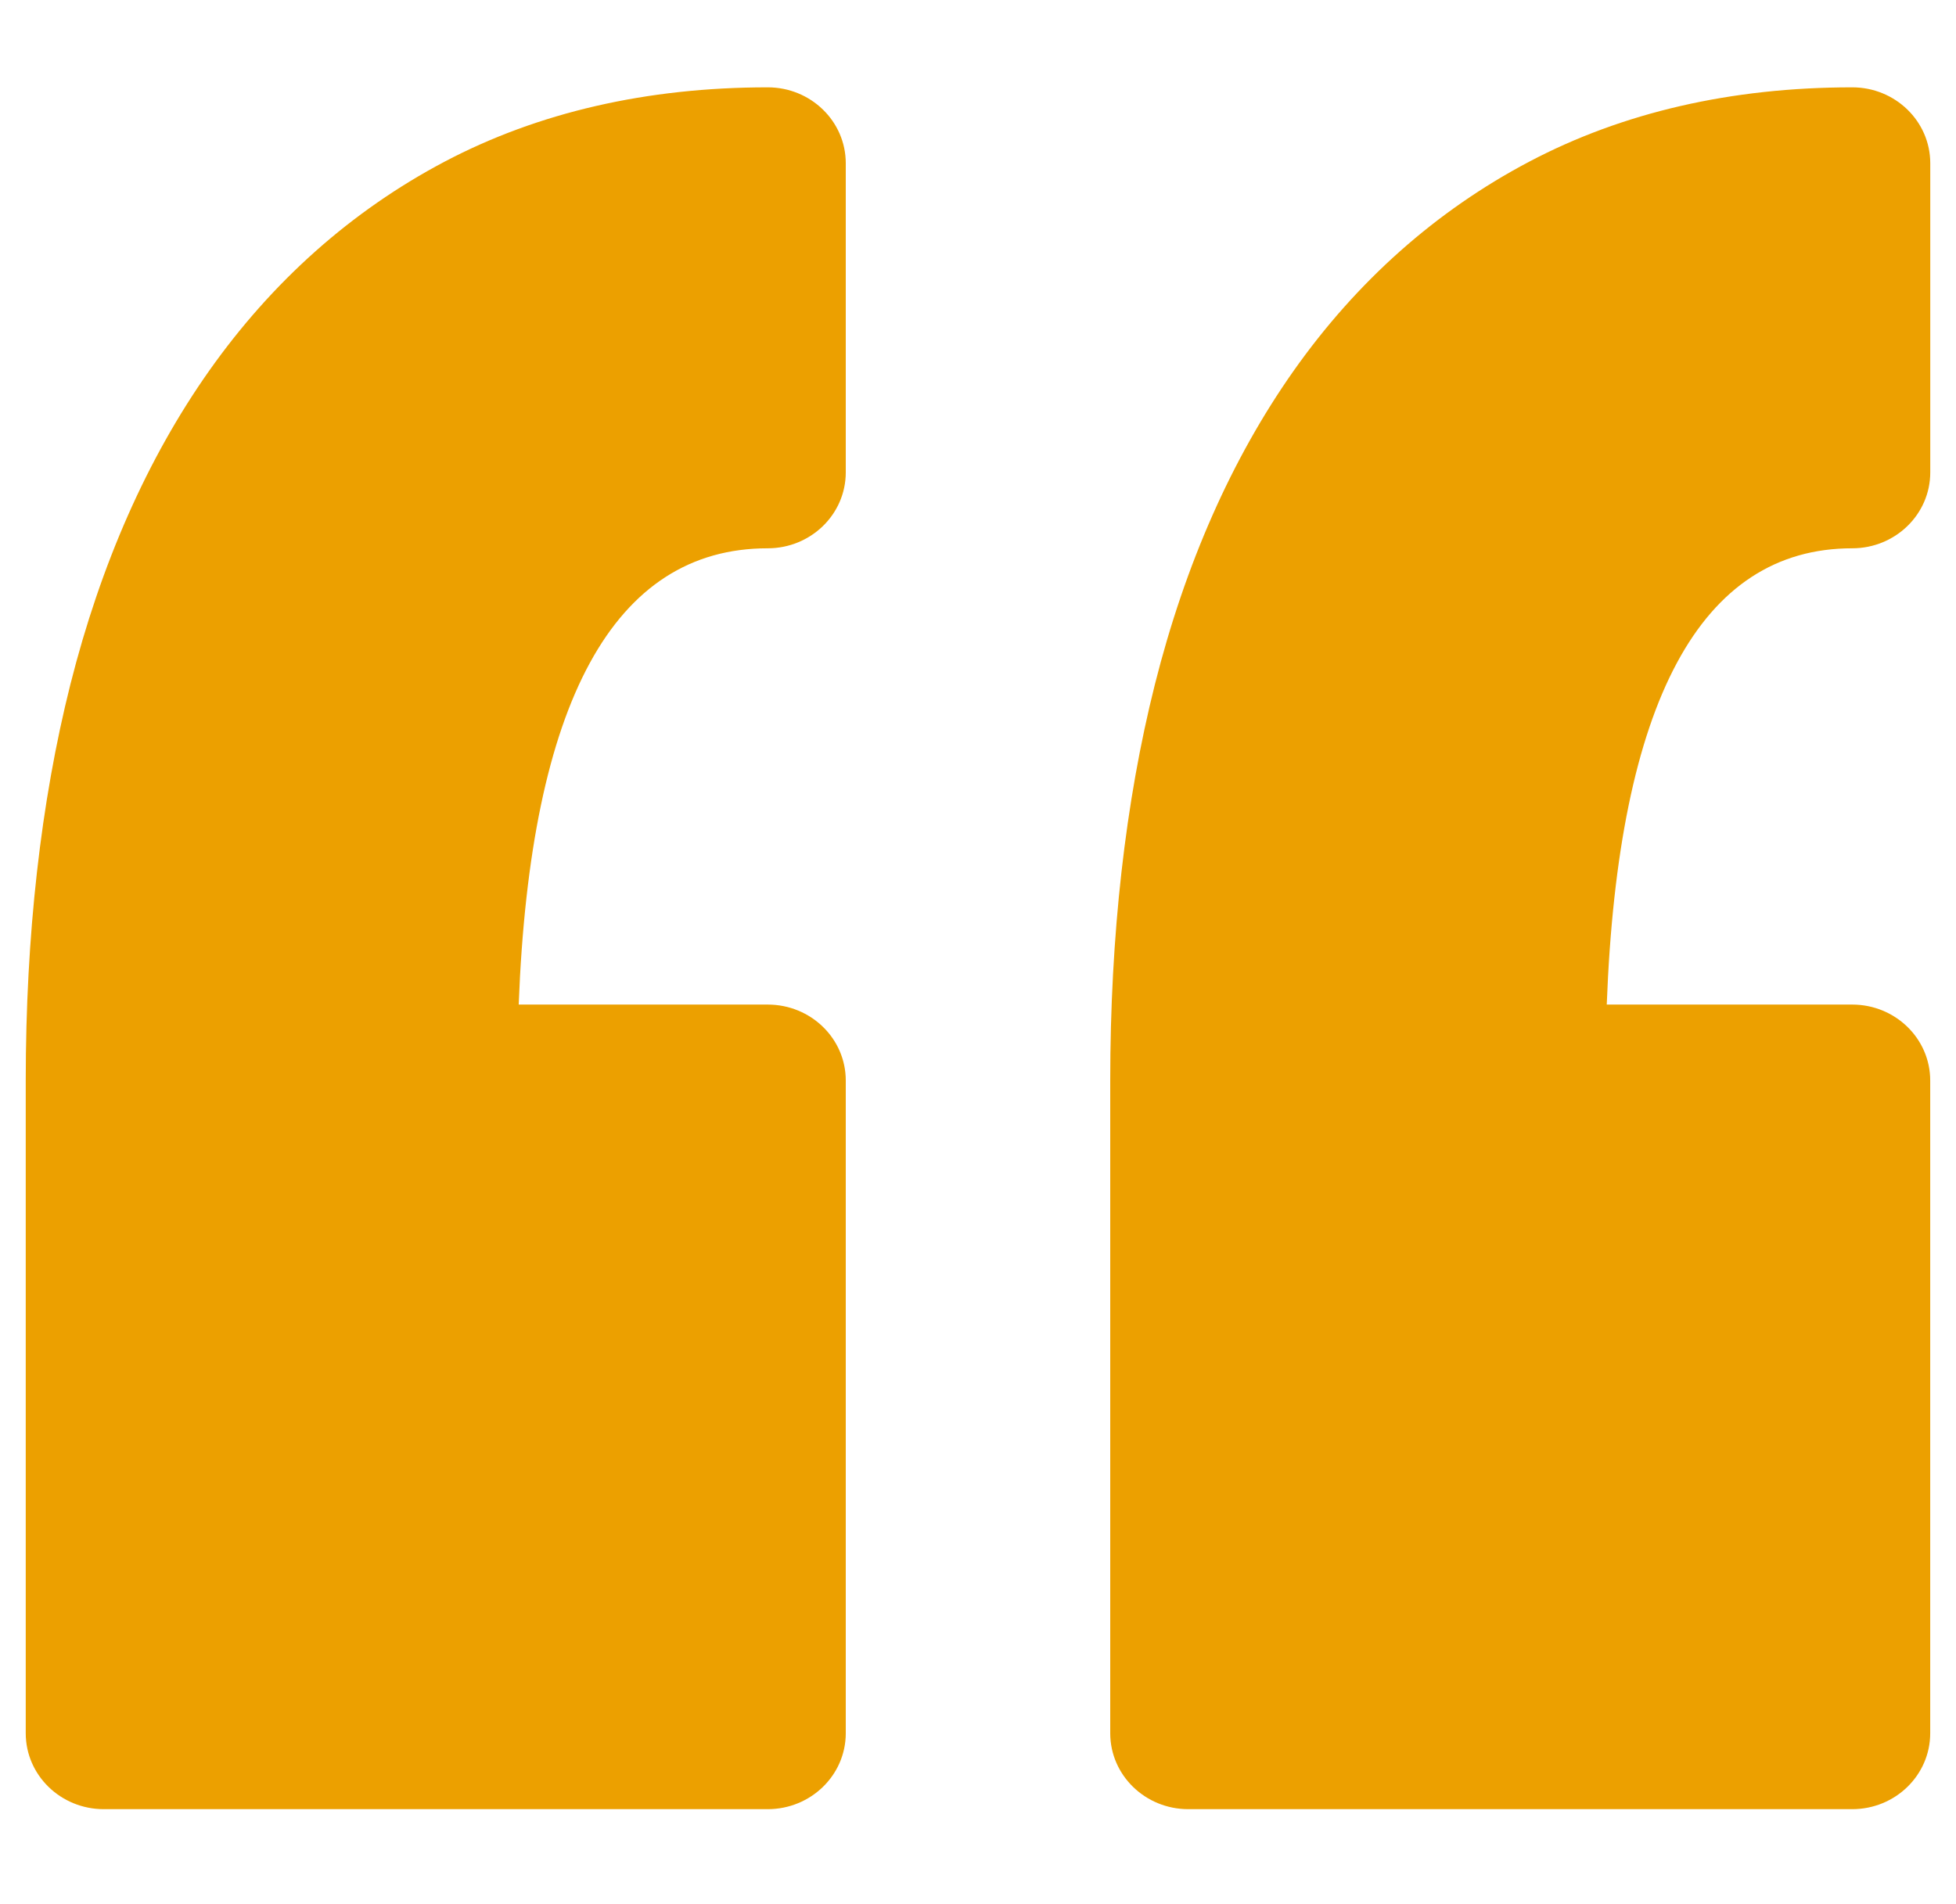 <svg xmlns="http://www.w3.org/2000/svg" width="38" height="37" viewBox="0 0 38 37" fill="none"><g clip-path="url(#clip0_7675_12130)"><path d="M16.431 3.172V9.179C16.431 9.994 15.752 10.654 14.915 10.654C11.927 10.654 10.302 13.636 10.077 19.52H14.915C15.752 19.52 16.431 20.18 16.431 20.995L16.431 33.679C16.431 34.493 15.752 35.154 14.915 35.154H2.016C1.178 35.154 0.5 34.493 0.5 33.679L0.5 20.995C0.5 18.174 0.792 15.586 1.367 13.3C1.958 10.957 2.863 8.908 4.059 7.211C5.29 5.466 6.829 4.097 8.634 3.143C10.451 2.184 12.565 1.697 14.915 1.697C15.752 1.697 16.431 2.357 16.431 3.172ZM35.984 10.654C36.821 10.654 37.5 9.994 37.5 9.179V3.172C37.5 2.357 36.821 1.697 35.984 1.697C33.634 1.697 31.521 2.184 29.704 3.144C27.898 4.097 26.358 5.466 25.128 7.211C23.932 8.909 23.026 10.957 22.436 13.301C21.861 15.587 21.569 18.176 21.569 20.995V33.679C21.569 34.493 22.248 35.154 23.085 35.154L35.984 35.154C36.821 35.154 37.499 34.493 37.499 33.679L37.499 20.995C37.499 20.181 36.821 19.52 35.984 19.52H31.215C31.437 13.636 33.038 10.654 35.984 10.654Z" fill="#ECA000"></path></g><defs><clipPath id="clip0_7675_12130"><rect width="37" height="36" fill="white" transform="translate(0.5 0.425)"></rect></clipPath></defs></svg>